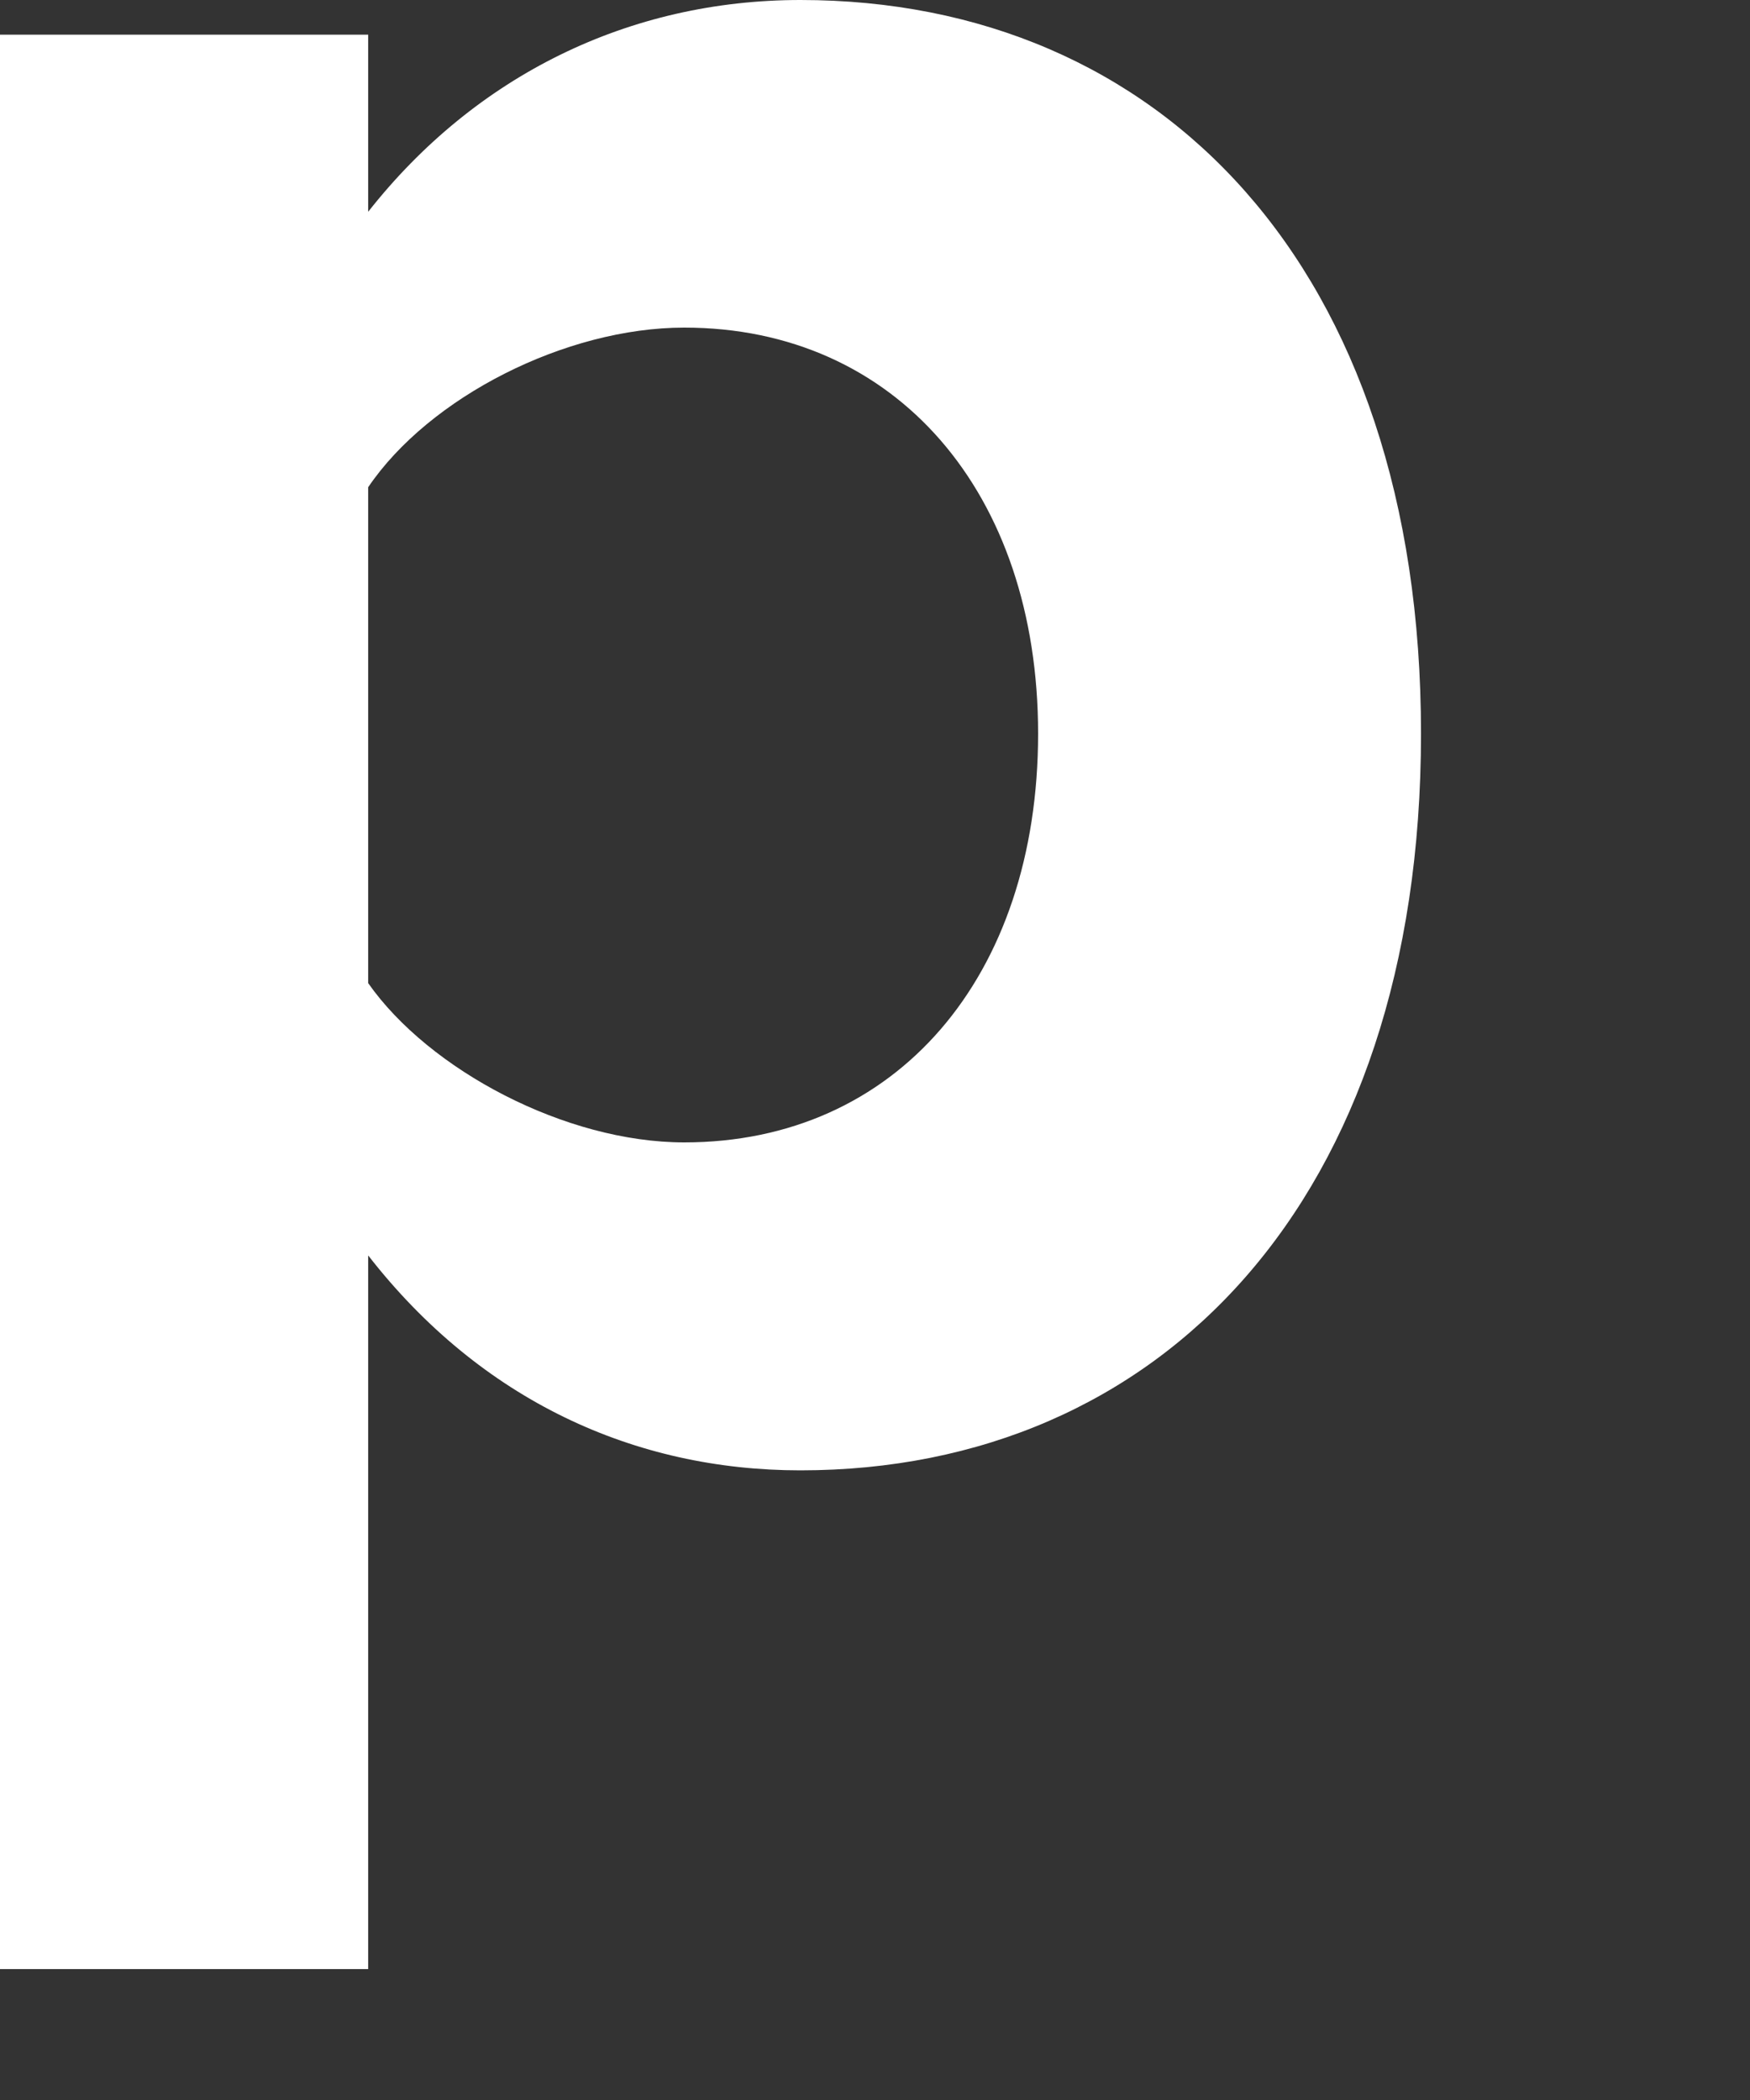 <?xml version="1.0" encoding="utf-8"?>
<svg xmlns="http://www.w3.org/2000/svg" fill="none" height="100%" overflow="visible" preserveAspectRatio="none" style="display: block;" viewBox="0 0 5 6" width="100%">
<rect x="0" y="0" width="5" height="6" fill="#333333" stroke="none"/>
<path d="M1.052 5.626H0V0.099H1.052V0.605C1.359 0.215 1.798 0 2.287 0C3.314 0 4.06 0.762 4.06 2.096C4.06 3.43 3.314 4.201 2.287 4.201C1.814 4.201 1.375 4.002 1.052 3.587V5.626ZM2.966 2.096C2.966 1.408 2.56 0.936 1.955 0.936C1.616 0.936 1.226 1.135 1.052 1.392V2.809C1.226 3.057 1.616 3.264 1.955 3.264C2.56 3.264 2.966 2.792 2.966 2.096Z" fill="white" id="Vector"/>
</svg>